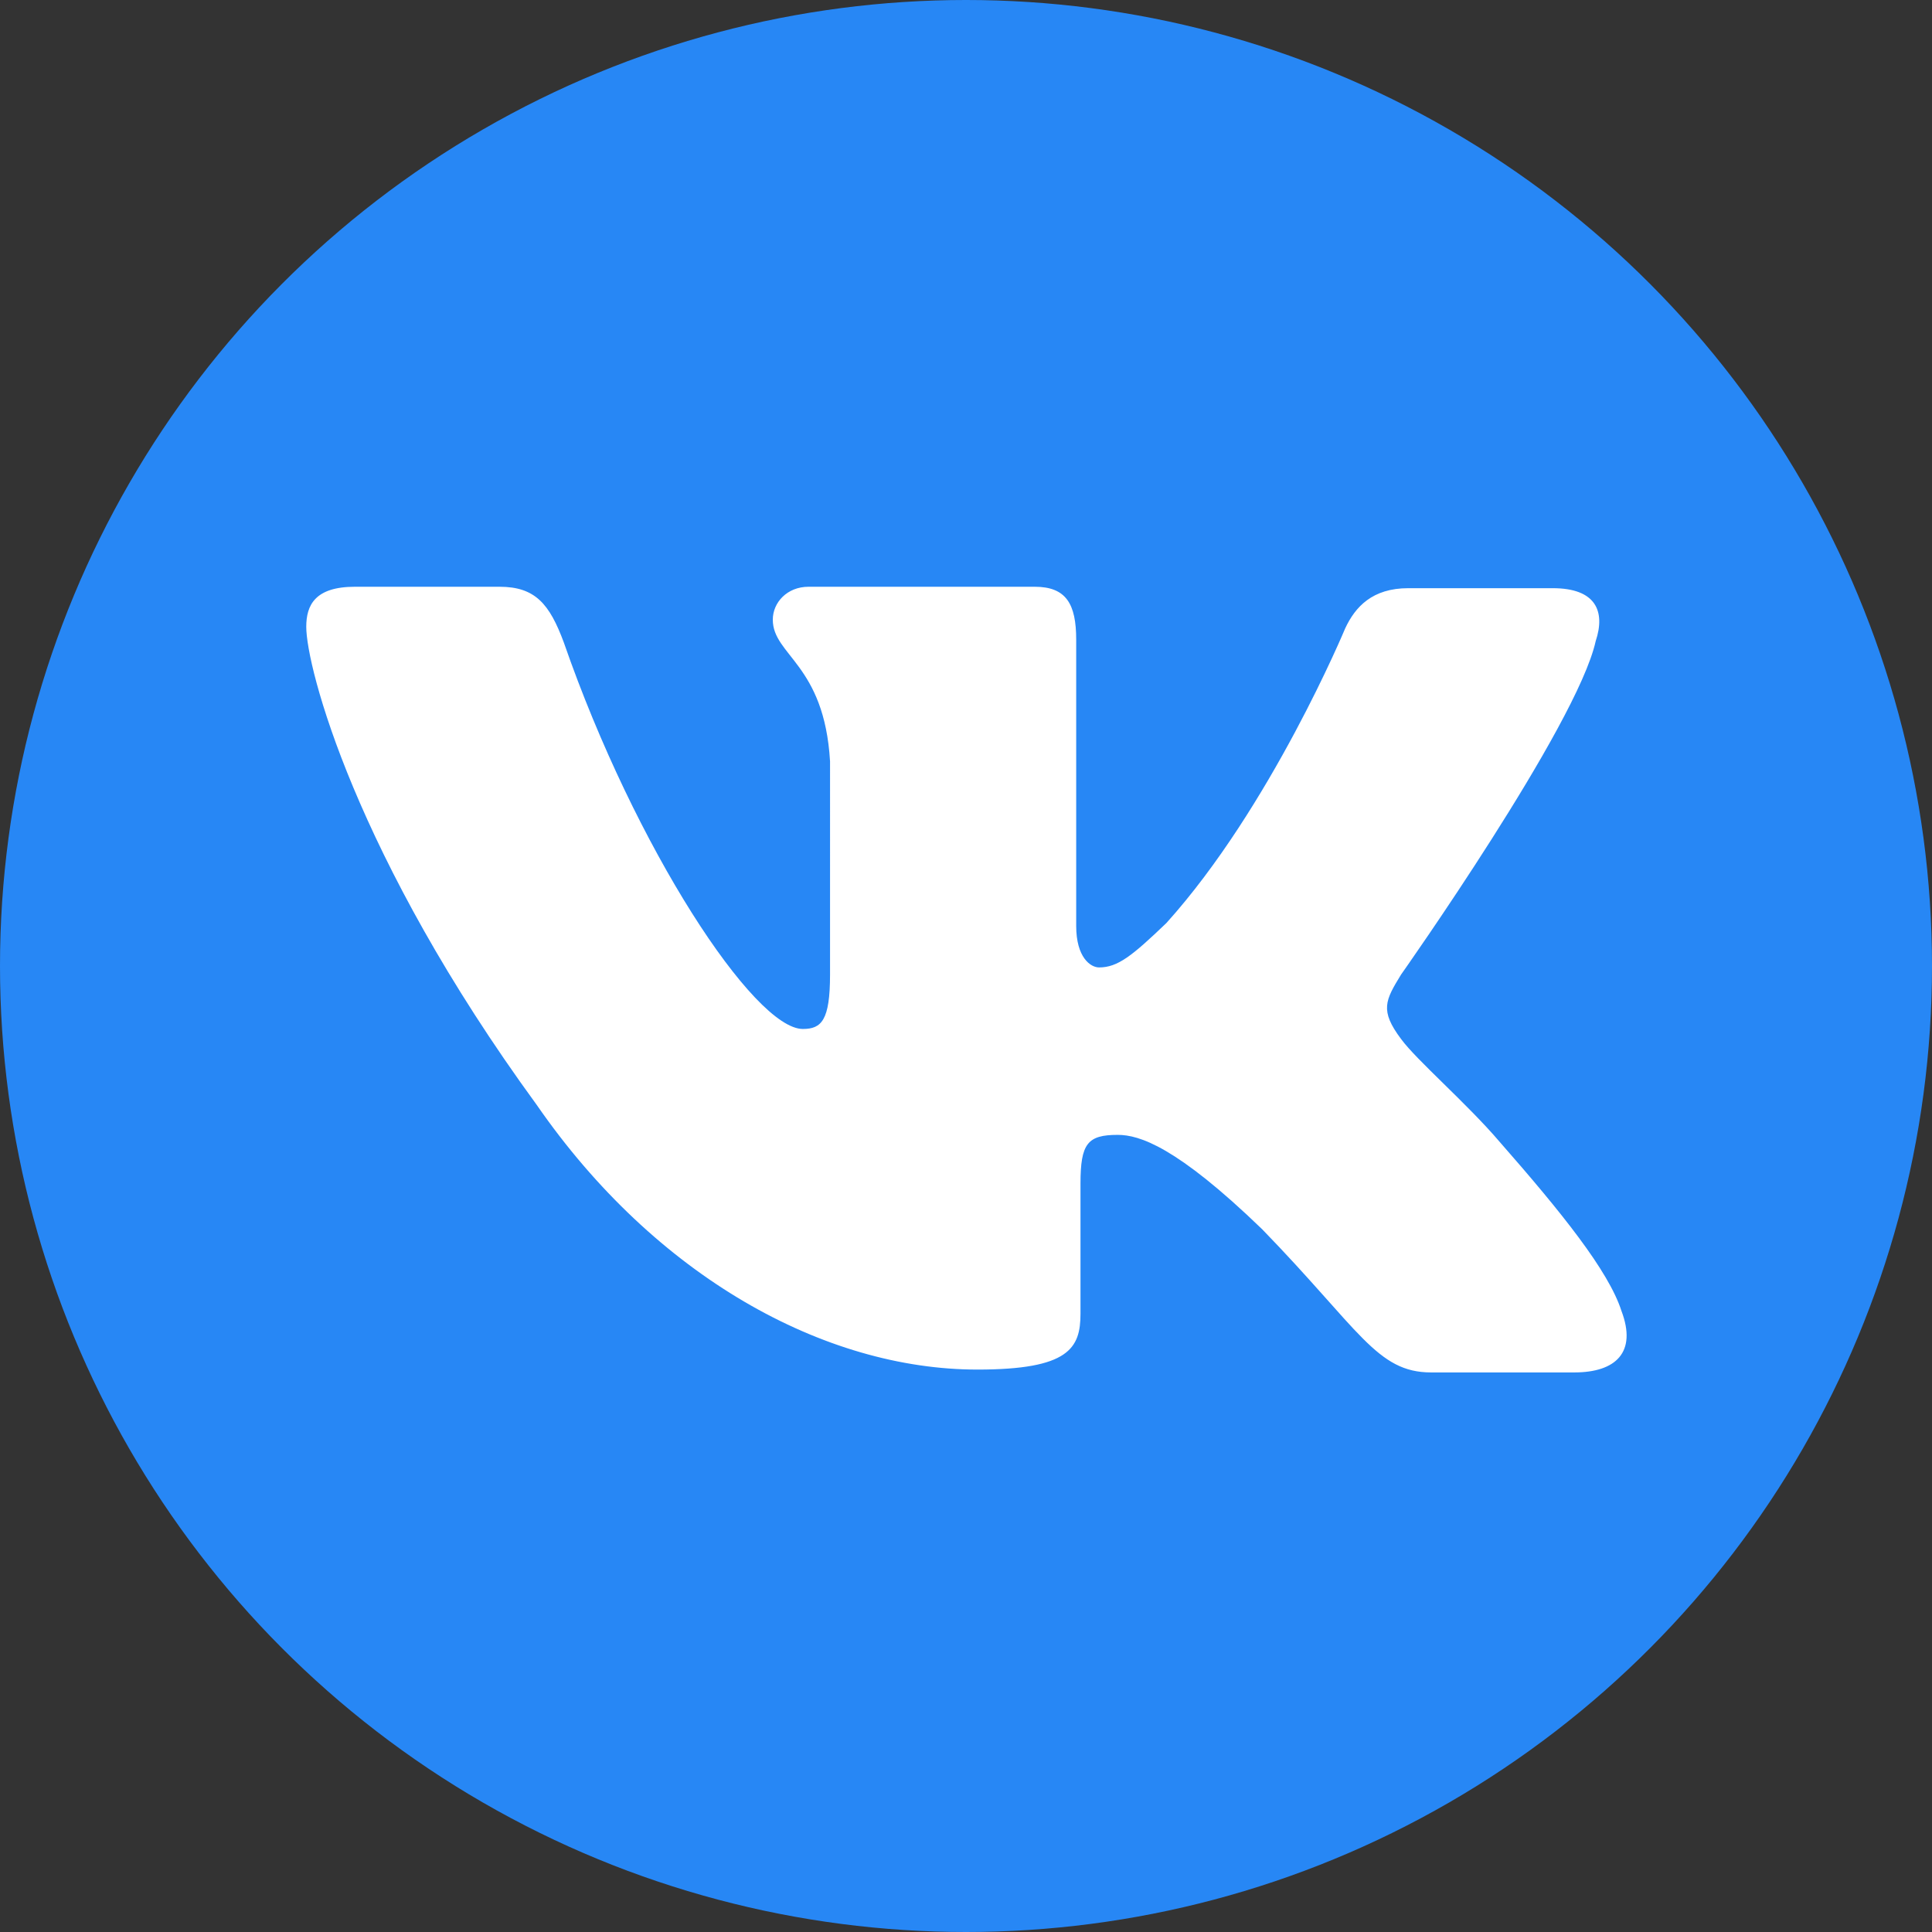 <?xml version="1.0" encoding="UTF-8"?> <!-- Generator: Adobe Illustrator 21.0.2, SVG Export Plug-In . SVG Version: 6.00 Build 0) --> <svg xmlns="http://www.w3.org/2000/svg" xmlns:xlink="http://www.w3.org/1999/xlink" id="Слой_1" x="0px" y="0px" viewBox="0 0 135 135" style="enable-background:new 0 0 135 135;" xml:space="preserve"><rect x="0" y="0" width="135" height="135" fill="#333333" stroke="none"/> <style type="text/css"> .st0{fill:#2787F5;} .st1{fill:#FFFFFF;} </style> <g> <circle class="st0" cx="67.5" cy="67.5" r="67.5"></circle> <path class="st1" d="M110,95.9H100c-3.8,0-5-3-11.8-10c-6-5.8-8.6-6.6-10.1-6.6c-2.1,0-2.6,0.6-2.6,3.4v9.1c0,2.4-0.8,3.9-7.2,3.9 c-10.7,0-22.5-6.5-30.8-18.5C24.8,59.8,21.4,46.6,21.4,43.8c0-1.5,0.6-2.8,3.4-2.8h10.1c2.5,0,3.5,1.2,4.5,3.9 c5,14.4,13.3,27,16.7,27c1.3,0,1.9-0.6,1.9-3.8V53.2c-0.4-6.8-4-7.4-4-9.9c0-1.2,1-2.3,2.5-2.3h15.8c2.2,0,2.9,1.2,2.9,3.7v20 c0,2.2,1,2.9,1.6,2.9c1.3,0,2.3-0.8,4.7-3.1C88.8,56.4,94,43.9,94,43.9c0.7-1.5,1.9-2.8,4.4-2.8h10.1c3,0,3.7,1.6,3,3.7 c-1.3,5.9-13.6,23.3-13.6,23.3c-1.1,1.8-1.5,2.5,0,4.5c1.1,1.5,4.6,4.5,6.9,7.2c4.3,4.9,7.6,9,8.5,11.8 C114.4,94.5,112.9,95.9,110,95.9L110,95.9z"></path> </g> </svg> 